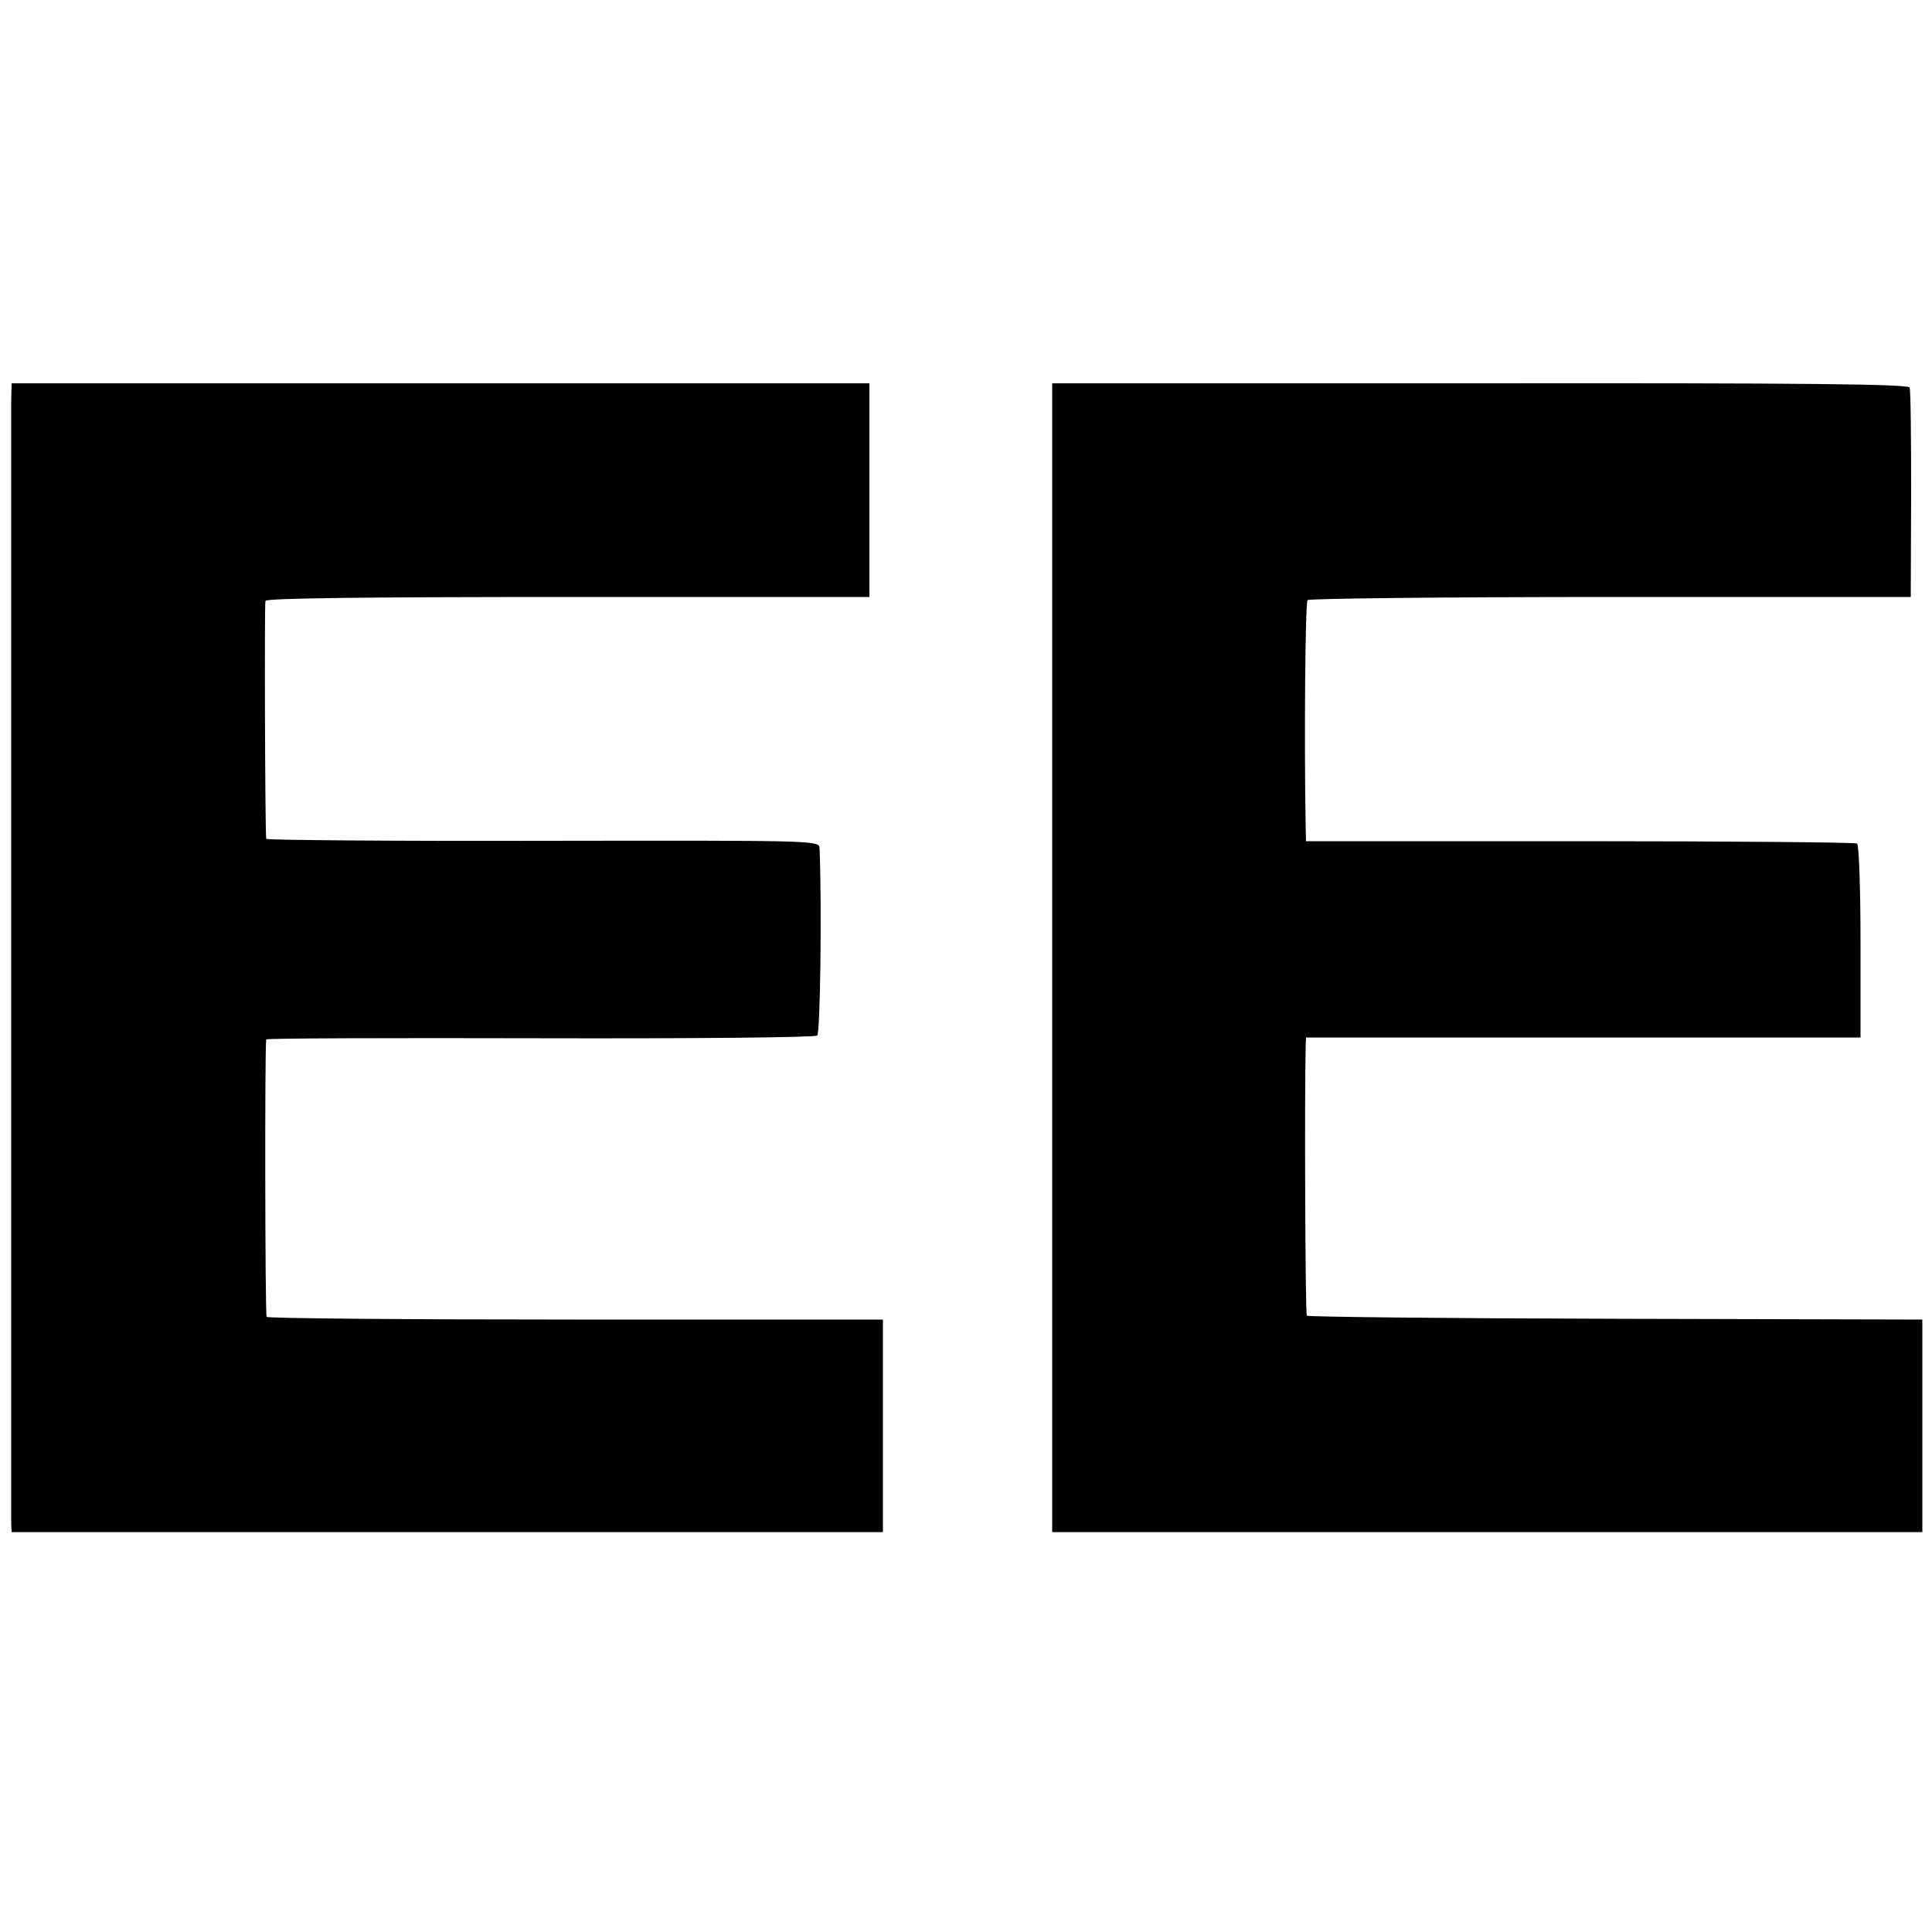 <?xml version="1.0" standalone="no"?>
<!DOCTYPE svg PUBLIC "-//W3C//DTD SVG 20010904//EN"
 "http://www.w3.org/TR/2001/REC-SVG-20010904/DTD/svg10.dtd">
<svg version="1.0" xmlns="http://www.w3.org/2000/svg"
 width="500pt" height="500pt" viewBox="0 0 500 500"
 preserveAspectRatio="xMidYMid meet">
<g transform="translate(0,500) scale(0.1,-0.1)"
fill="#000000" stroke="none">
<path d="M29 3964 c0 -24 0 -683 0 -1464 0 -781 0 -1430 0 -1443 l1 -22 1128
0 1127 0 0 275 0 275 -795 0 c-437 0 -797 3 -800 7 -4 5 -5 701 -1 718 0 3
319 4 708 3 390 -1 712 2 718 7 8 7 12 340 6 485 -1 20 -8 20 -716 19 -393 -1
-716 2 -716 5 -3 15 -5 607 -2 616 2 7 272 10 783 10 l780 0 0 277 0 276
-1110 0 -1110 0 -1 -44z"/>
<path d="M2723 2522 l0 -1487 1126 0 1126 0 0 275 0 275 -794 2 c-436 1 -796
5 -799 8 -4 4 -6 569 -3 695 l1 25 717 0 718 0 0 248 c0 137 -4 251 -9 254 -4
3 -327 6 -717 6 l-709 0 -1 41 c-4 224 -1 578 5 583 4 4 357 8 784 8 l777 0 1
265 c0 146 -1 270 -4 277 -3 9 -271 12 -1111 11 l-1108 0 0 -1486z"/>
</g>
</svg>
